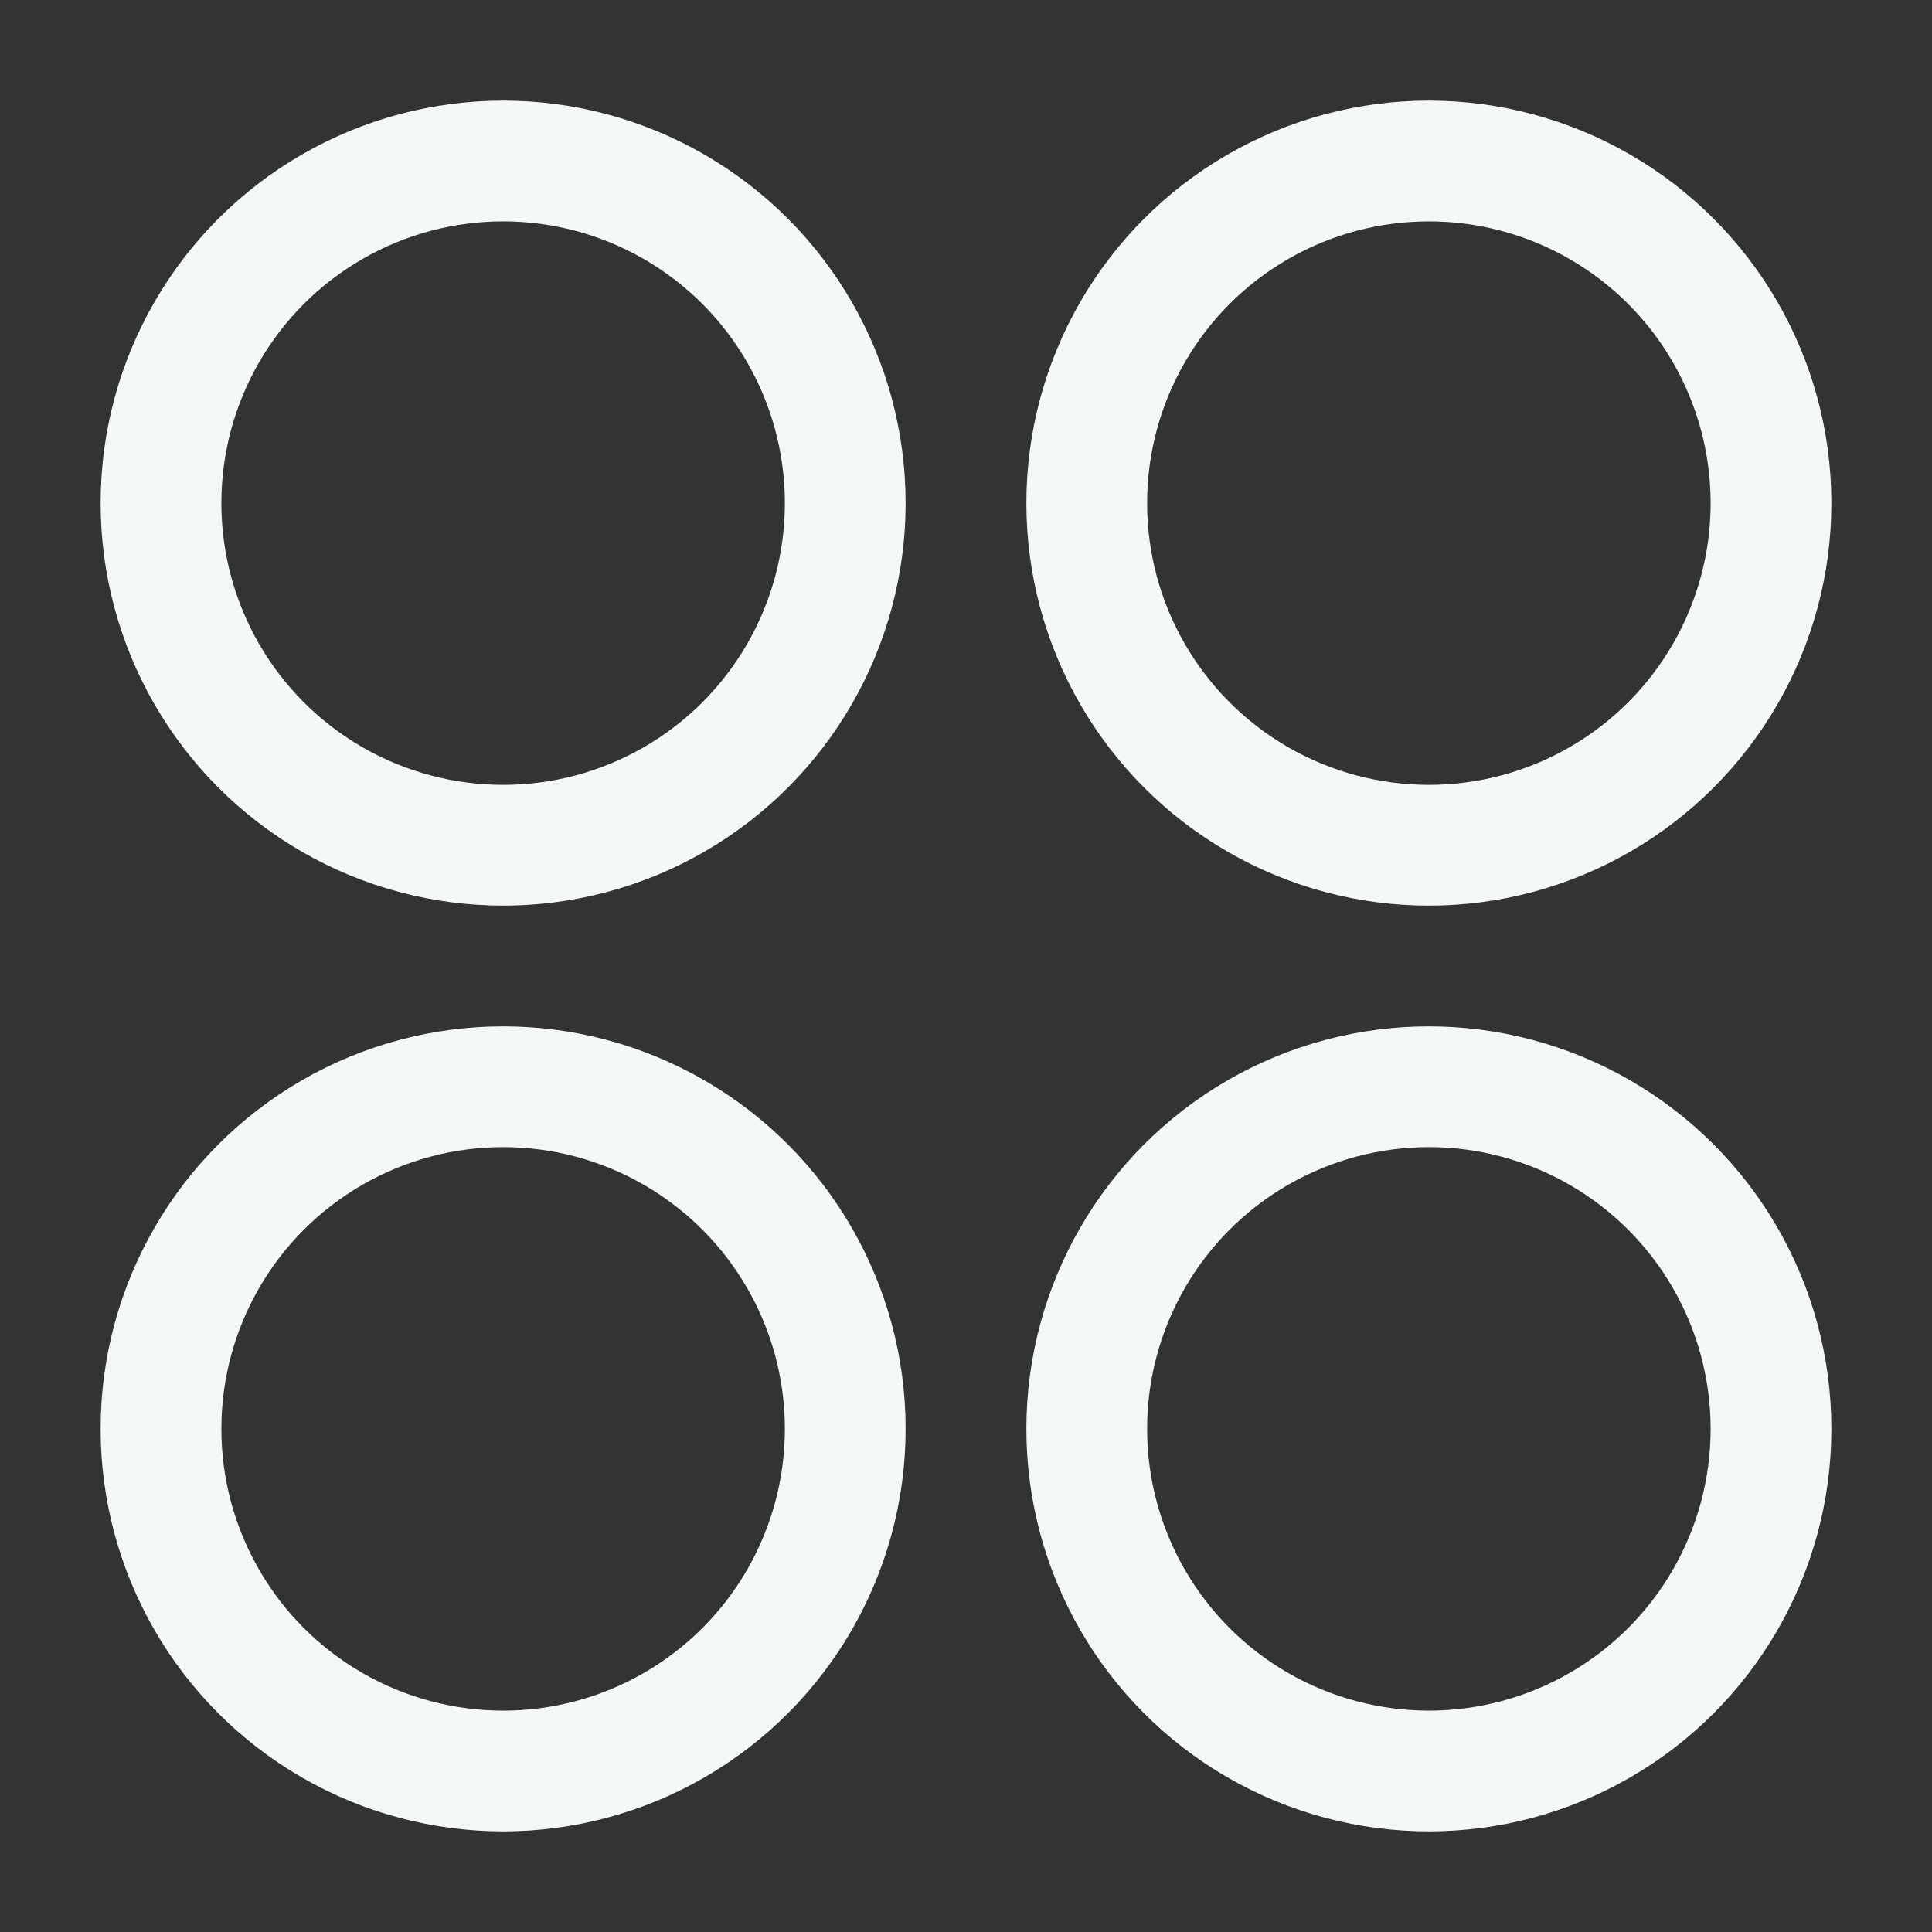 <svg xmlns="http://www.w3.org/2000/svg" viewBox="0 0 24 24" width="20" height="20" color="#f3f8f6" fill="none">
    <rect x="0" y="0" width="24" height="24" fill="#333333" stroke="none"/>
    <circle cx="17.75" cy="6.25" r="4.25" stroke="currentColor" stroke-width="1.5" />
    <circle cx="6.25" cy="6.25" r="4.25" stroke="currentColor" stroke-width="1.5" />
    <circle cx="17.75" cy="17.75" r="4.25" stroke="currentColor" stroke-width="1.5" />
    <circle cx="6.25" cy="17.75" r="4.25" stroke="currentColor" stroke-width="1.5" />
</svg>